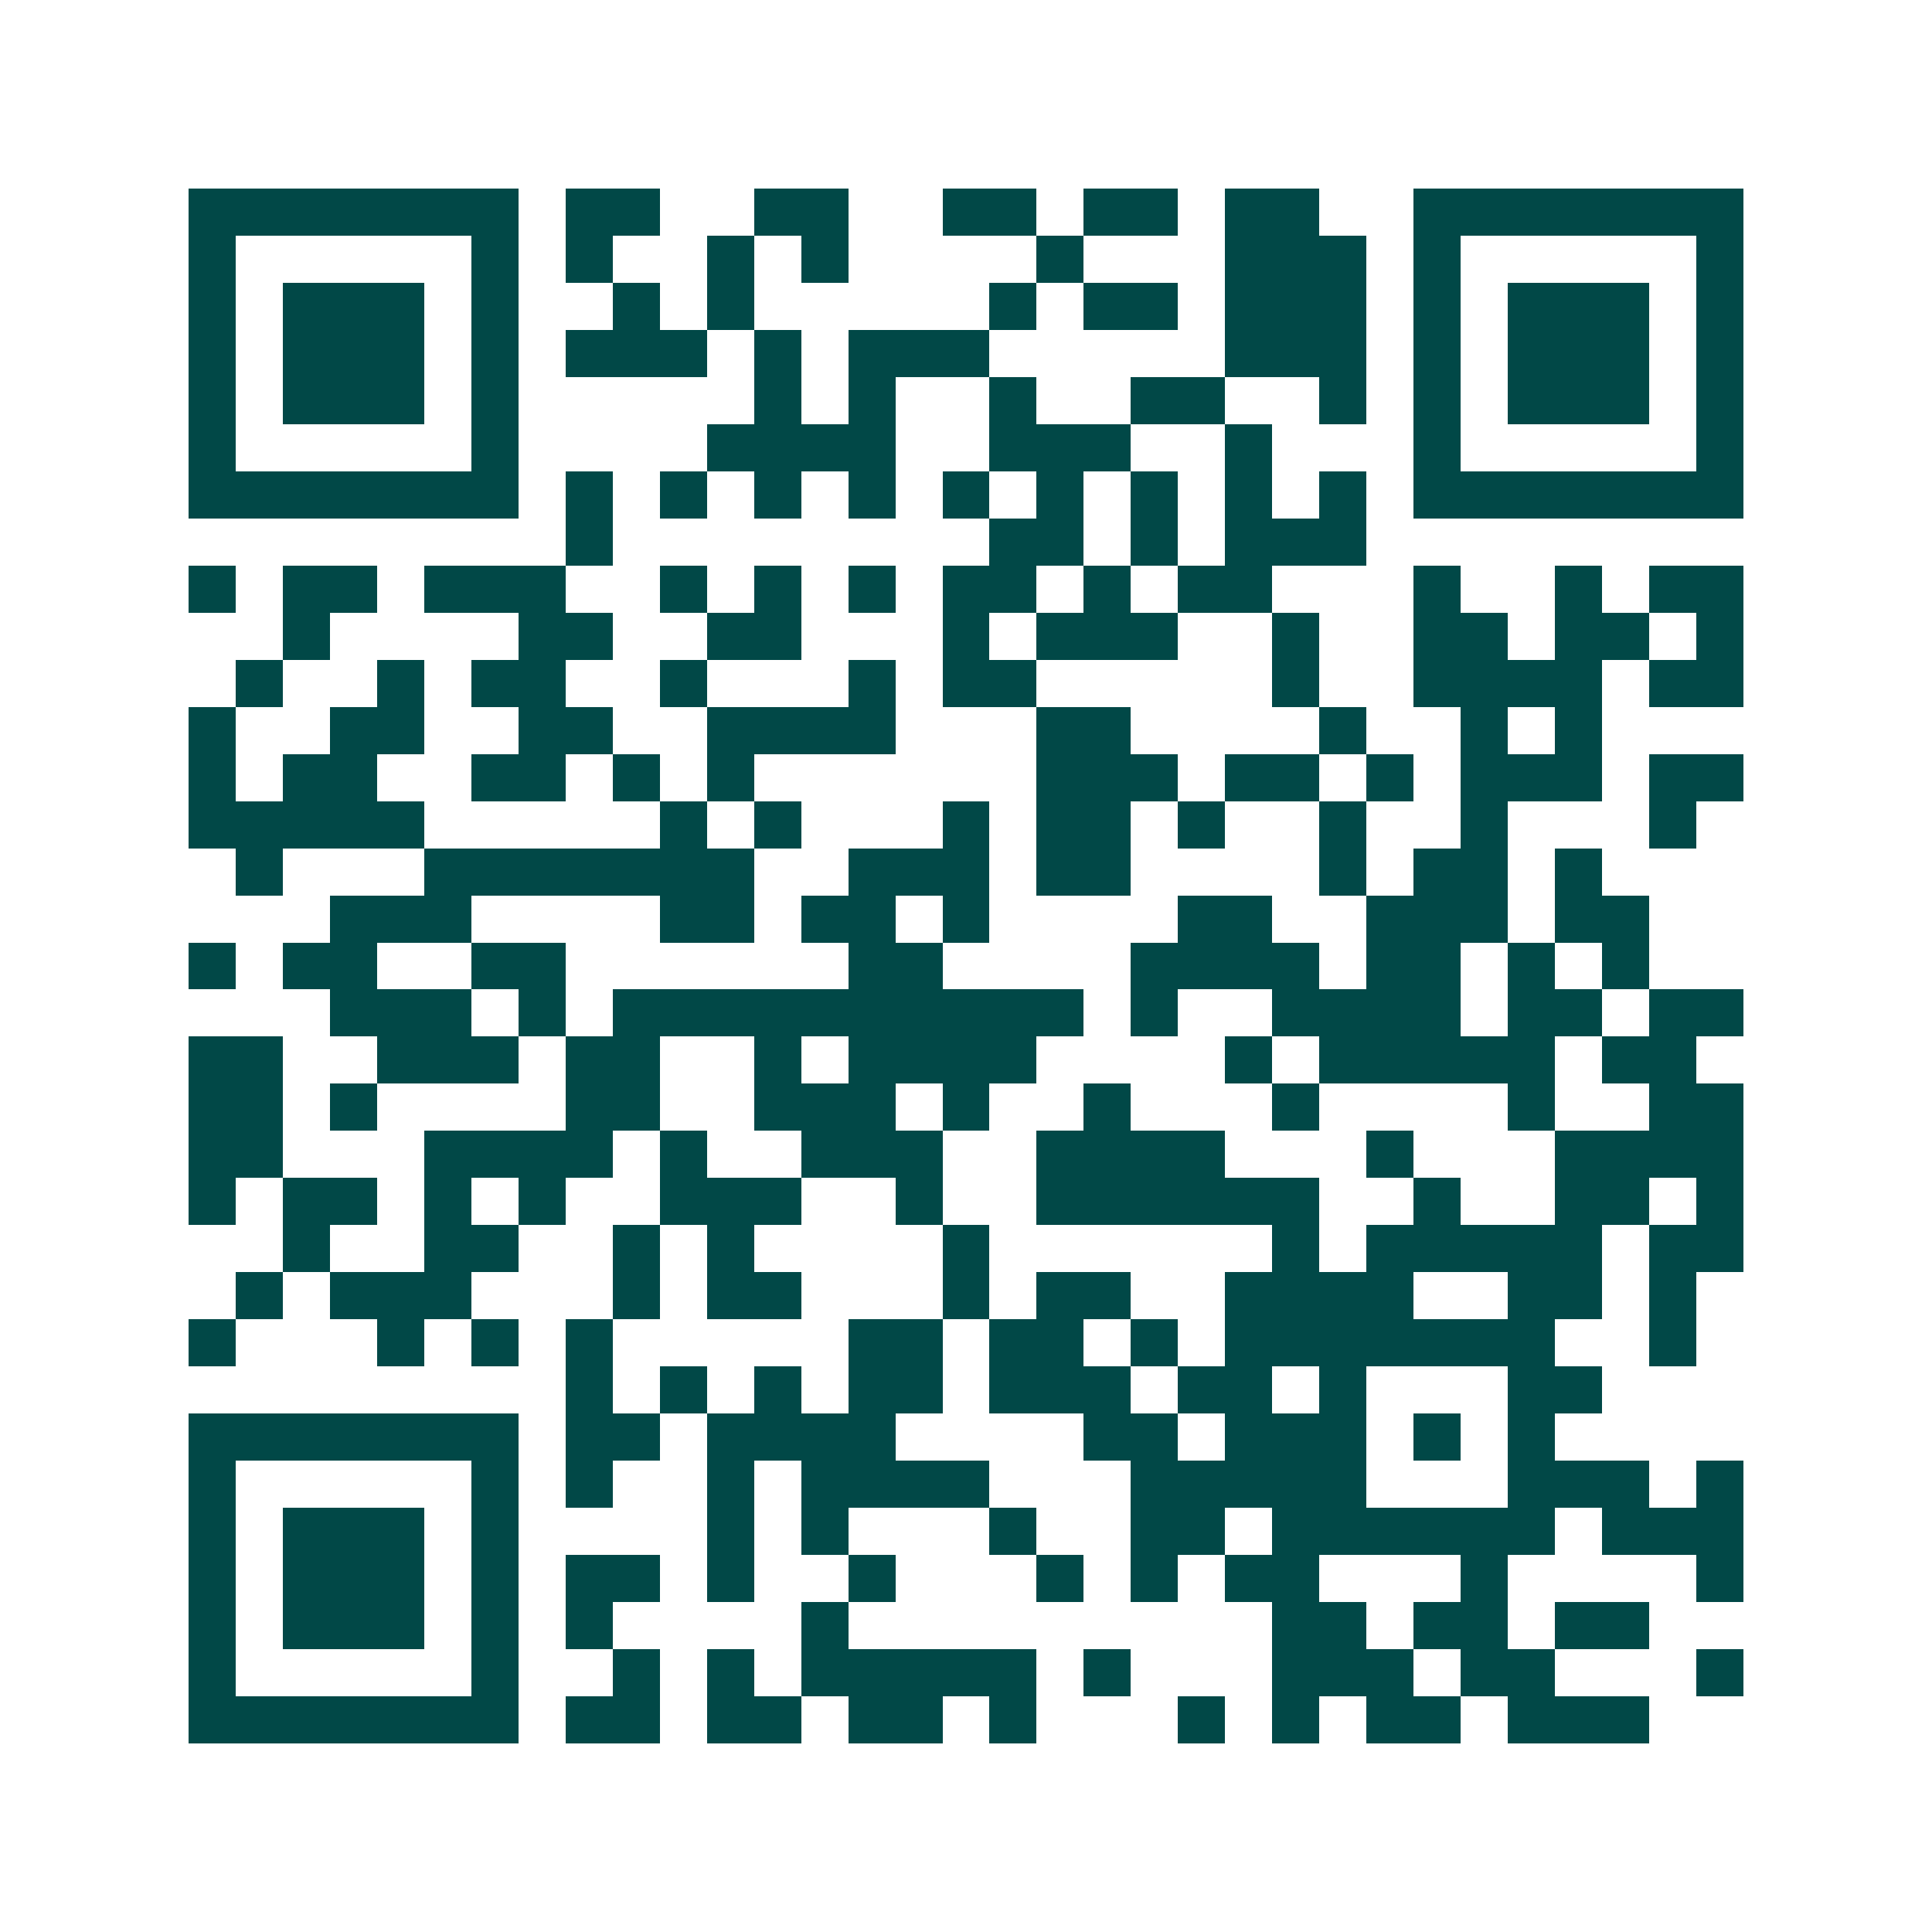 <svg xmlns="http://www.w3.org/2000/svg" width="200" height="200" viewBox="0 0 41 41" shape-rendering="crispEdges"><path fill="#ffffff" d="M0 0h41v41H0z"/><path stroke="#014847" d="M4 4.5h7m1 0h2m2 0h2m2 0h2m1 0h2m1 0h2m2 0h7M4 5.5h1m5 0h1m1 0h1m2 0h1m1 0h1m4 0h1m3 0h3m1 0h1m5 0h1M4 6.5h1m1 0h3m1 0h1m2 0h1m1 0h1m5 0h1m1 0h2m1 0h3m1 0h1m1 0h3m1 0h1M4 7.5h1m1 0h3m1 0h1m1 0h3m1 0h1m1 0h3m5 0h3m1 0h1m1 0h3m1 0h1M4 8.5h1m1 0h3m1 0h1m5 0h1m1 0h1m2 0h1m2 0h2m2 0h1m1 0h1m1 0h3m1 0h1M4 9.5h1m5 0h1m4 0h4m2 0h3m2 0h1m3 0h1m5 0h1M4 10.5h7m1 0h1m1 0h1m1 0h1m1 0h1m1 0h1m1 0h1m1 0h1m1 0h1m1 0h1m1 0h7M12 11.5h1m8 0h2m1 0h1m1 0h3M4 12.5h1m1 0h2m1 0h3m2 0h1m1 0h1m1 0h1m1 0h2m1 0h1m1 0h2m3 0h1m2 0h1m1 0h2M6 13.5h1m4 0h2m2 0h2m3 0h1m1 0h3m2 0h1m2 0h2m1 0h2m1 0h1M5 14.5h1m2 0h1m1 0h2m2 0h1m3 0h1m1 0h2m5 0h1m2 0h4m1 0h2M4 15.5h1m2 0h2m2 0h2m2 0h4m3 0h2m4 0h1m2 0h1m1 0h1M4 16.5h1m1 0h2m2 0h2m1 0h1m1 0h1m6 0h3m1 0h2m1 0h1m1 0h3m1 0h2M4 17.5h5m5 0h1m1 0h1m3 0h1m1 0h2m1 0h1m2 0h1m2 0h1m3 0h1M5 18.5h1m3 0h7m2 0h3m1 0h2m4 0h1m1 0h2m1 0h1M7 19.5h3m4 0h2m1 0h2m1 0h1m4 0h2m2 0h3m1 0h2M4 20.5h1m1 0h2m2 0h2m6 0h2m4 0h4m1 0h2m1 0h1m1 0h1M7 21.5h3m1 0h1m1 0h10m1 0h1m2 0h4m1 0h2m1 0h2M4 22.5h2m2 0h3m1 0h2m2 0h1m1 0h4m4 0h1m1 0h5m1 0h2M4 23.5h2m1 0h1m4 0h2m2 0h3m1 0h1m2 0h1m3 0h1m4 0h1m2 0h2M4 24.5h2m3 0h4m1 0h1m2 0h3m2 0h4m3 0h1m3 0h4M4 25.5h1m1 0h2m1 0h1m1 0h1m2 0h3m2 0h1m2 0h6m2 0h1m2 0h2m1 0h1M6 26.5h1m2 0h2m2 0h1m1 0h1m4 0h1m6 0h1m1 0h5m1 0h2M5 27.5h1m1 0h3m3 0h1m1 0h2m3 0h1m1 0h2m2 0h4m2 0h2m1 0h1M4 28.5h1m3 0h1m1 0h1m1 0h1m5 0h2m1 0h2m1 0h1m1 0h7m2 0h1M12 29.5h1m1 0h1m1 0h1m1 0h2m1 0h3m1 0h2m1 0h1m3 0h2M4 30.5h7m1 0h2m1 0h4m4 0h2m1 0h3m1 0h1m1 0h1M4 31.5h1m5 0h1m1 0h1m2 0h1m1 0h4m3 0h5m3 0h3m1 0h1M4 32.5h1m1 0h3m1 0h1m4 0h1m1 0h1m3 0h1m2 0h2m1 0h6m1 0h3M4 33.5h1m1 0h3m1 0h1m1 0h2m1 0h1m2 0h1m3 0h1m1 0h1m1 0h2m3 0h1m4 0h1M4 34.5h1m1 0h3m1 0h1m1 0h1m4 0h1m9 0h2m1 0h2m1 0h2M4 35.5h1m5 0h1m2 0h1m1 0h1m1 0h5m1 0h1m3 0h3m1 0h2m3 0h1M4 36.5h7m1 0h2m1 0h2m1 0h2m1 0h1m3 0h1m1 0h1m1 0h2m1 0h3"/></svg>
